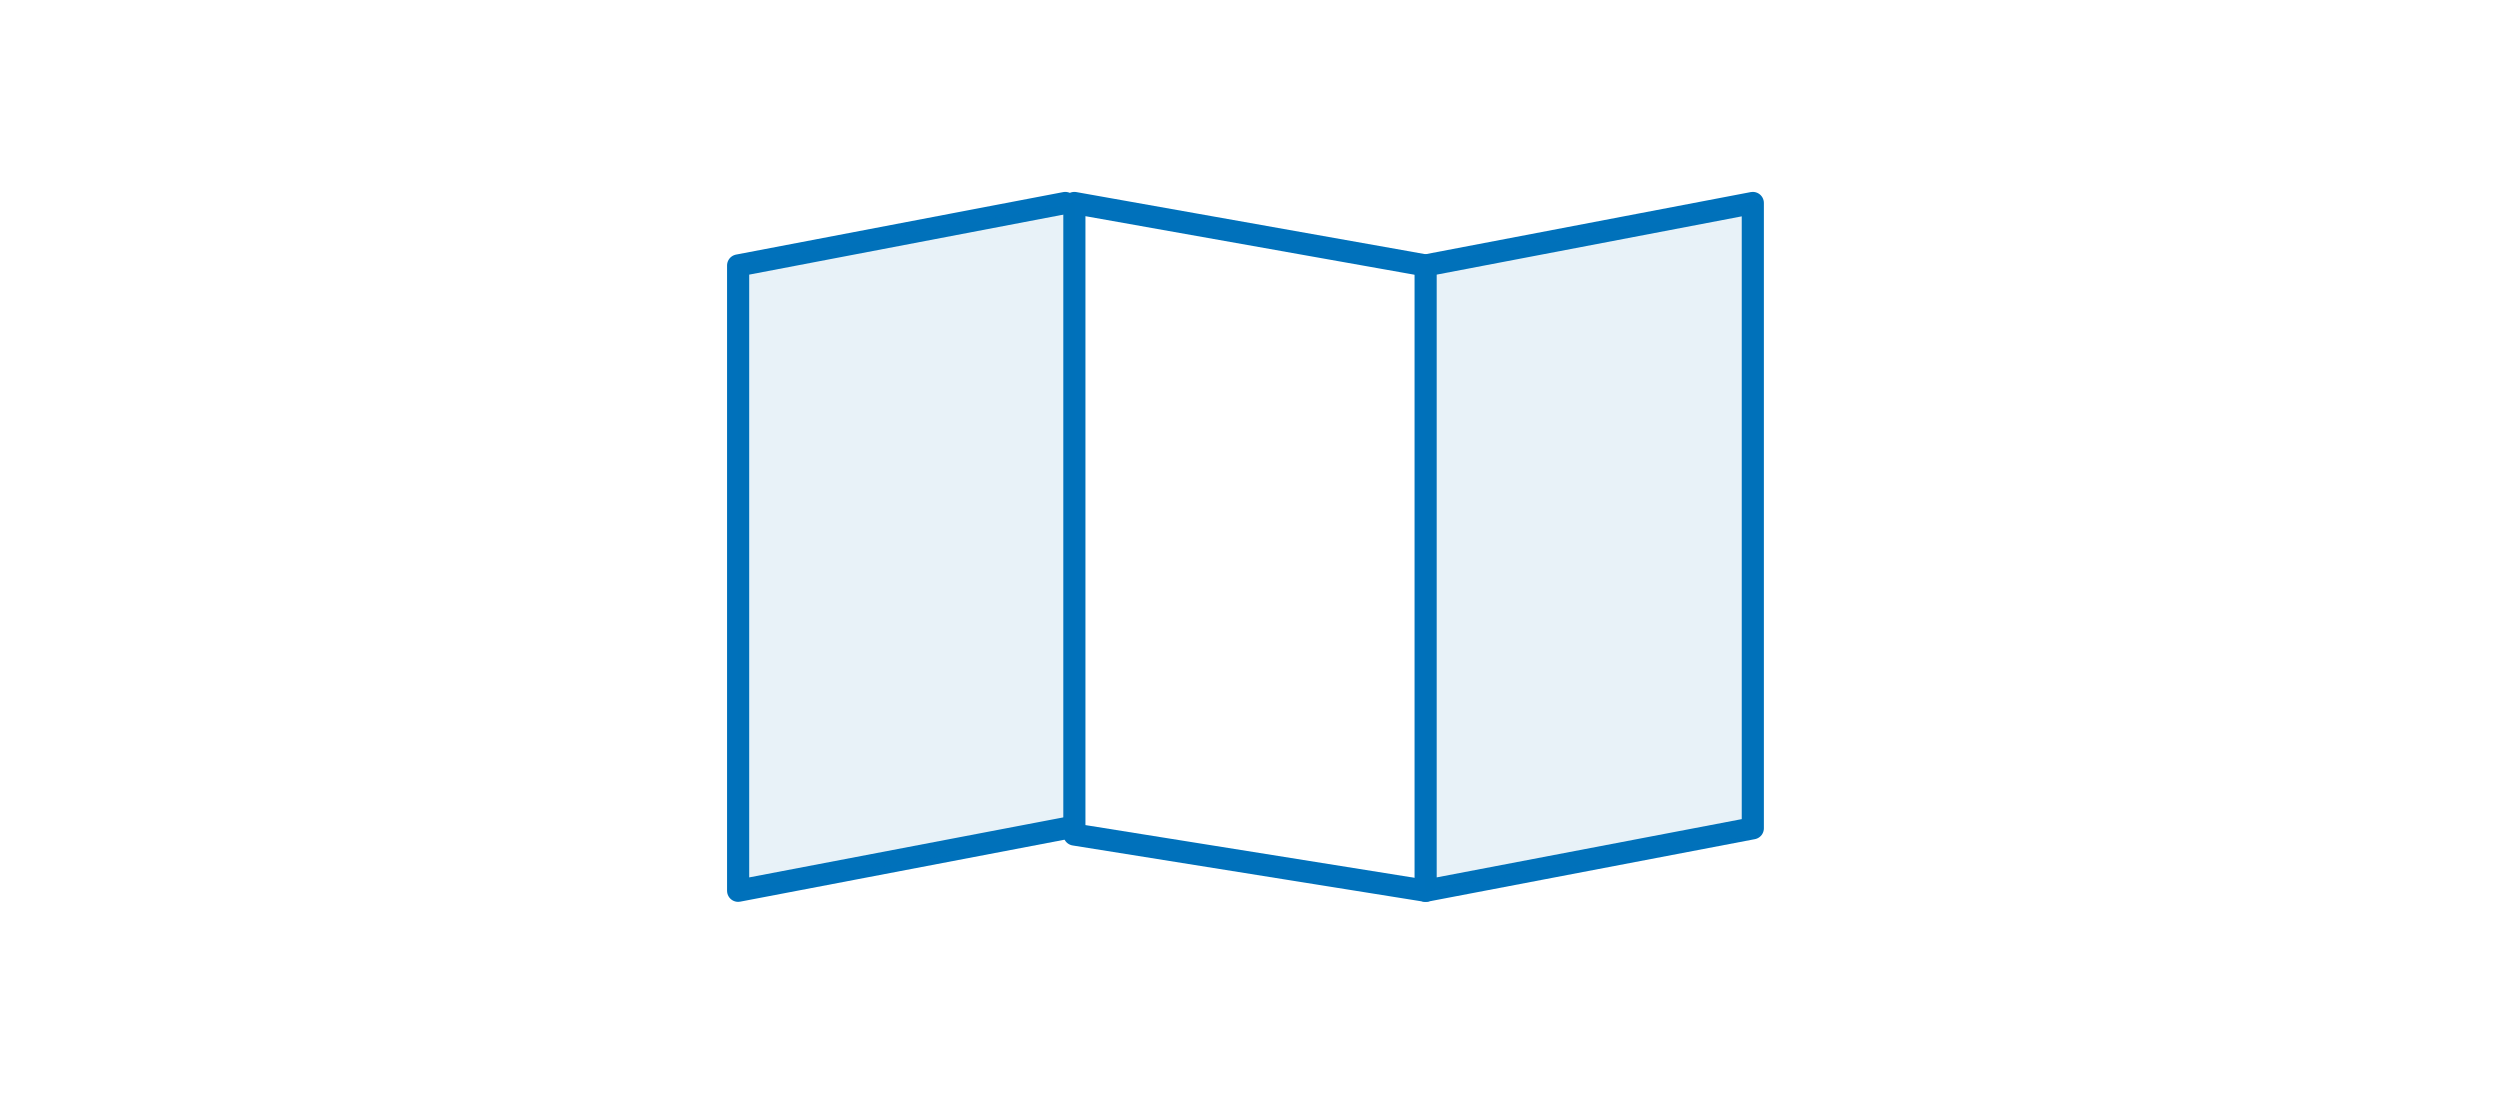 <svg id="Calque_1" data-name="Calque 1" xmlns="http://www.w3.org/2000/svg" viewBox="0 0 160 70"><polygon points="112.18 12.99 112.18 53.01 91.24 57.01 91.24 16.99 112.18 12.99" style="fill:none;stroke:#0071bb;stroke-linecap:round;stroke-linejoin:round;stroke-width:1.417px"/><polyline points="91.24 16.99 68.76 12.99 68.76 53.41 91.24 57.01" style="fill:none;stroke:#0071bb;stroke-linecap:round;stroke-linejoin:round;stroke-width:1.417px"/><polyline points="68.18 53.01 47.24 57.01 47.24 16.99 68.18 12.99" style="fill:none;stroke:#0071bb;stroke-linecap:round;stroke-linejoin:round;stroke-width:1.417px"/><polygon points="47.24 16.99 68.76 12.99 68.76 53.41 47.24 57.01 47.24 16.99" style="fill:#0071bb;opacity:0.09"/><polygon points="91.24 16.99 112.76 12.99 112.76 53.41 91.24 57.01 91.24 16.99" style="fill:#0071bb;opacity:0.09"/></svg>